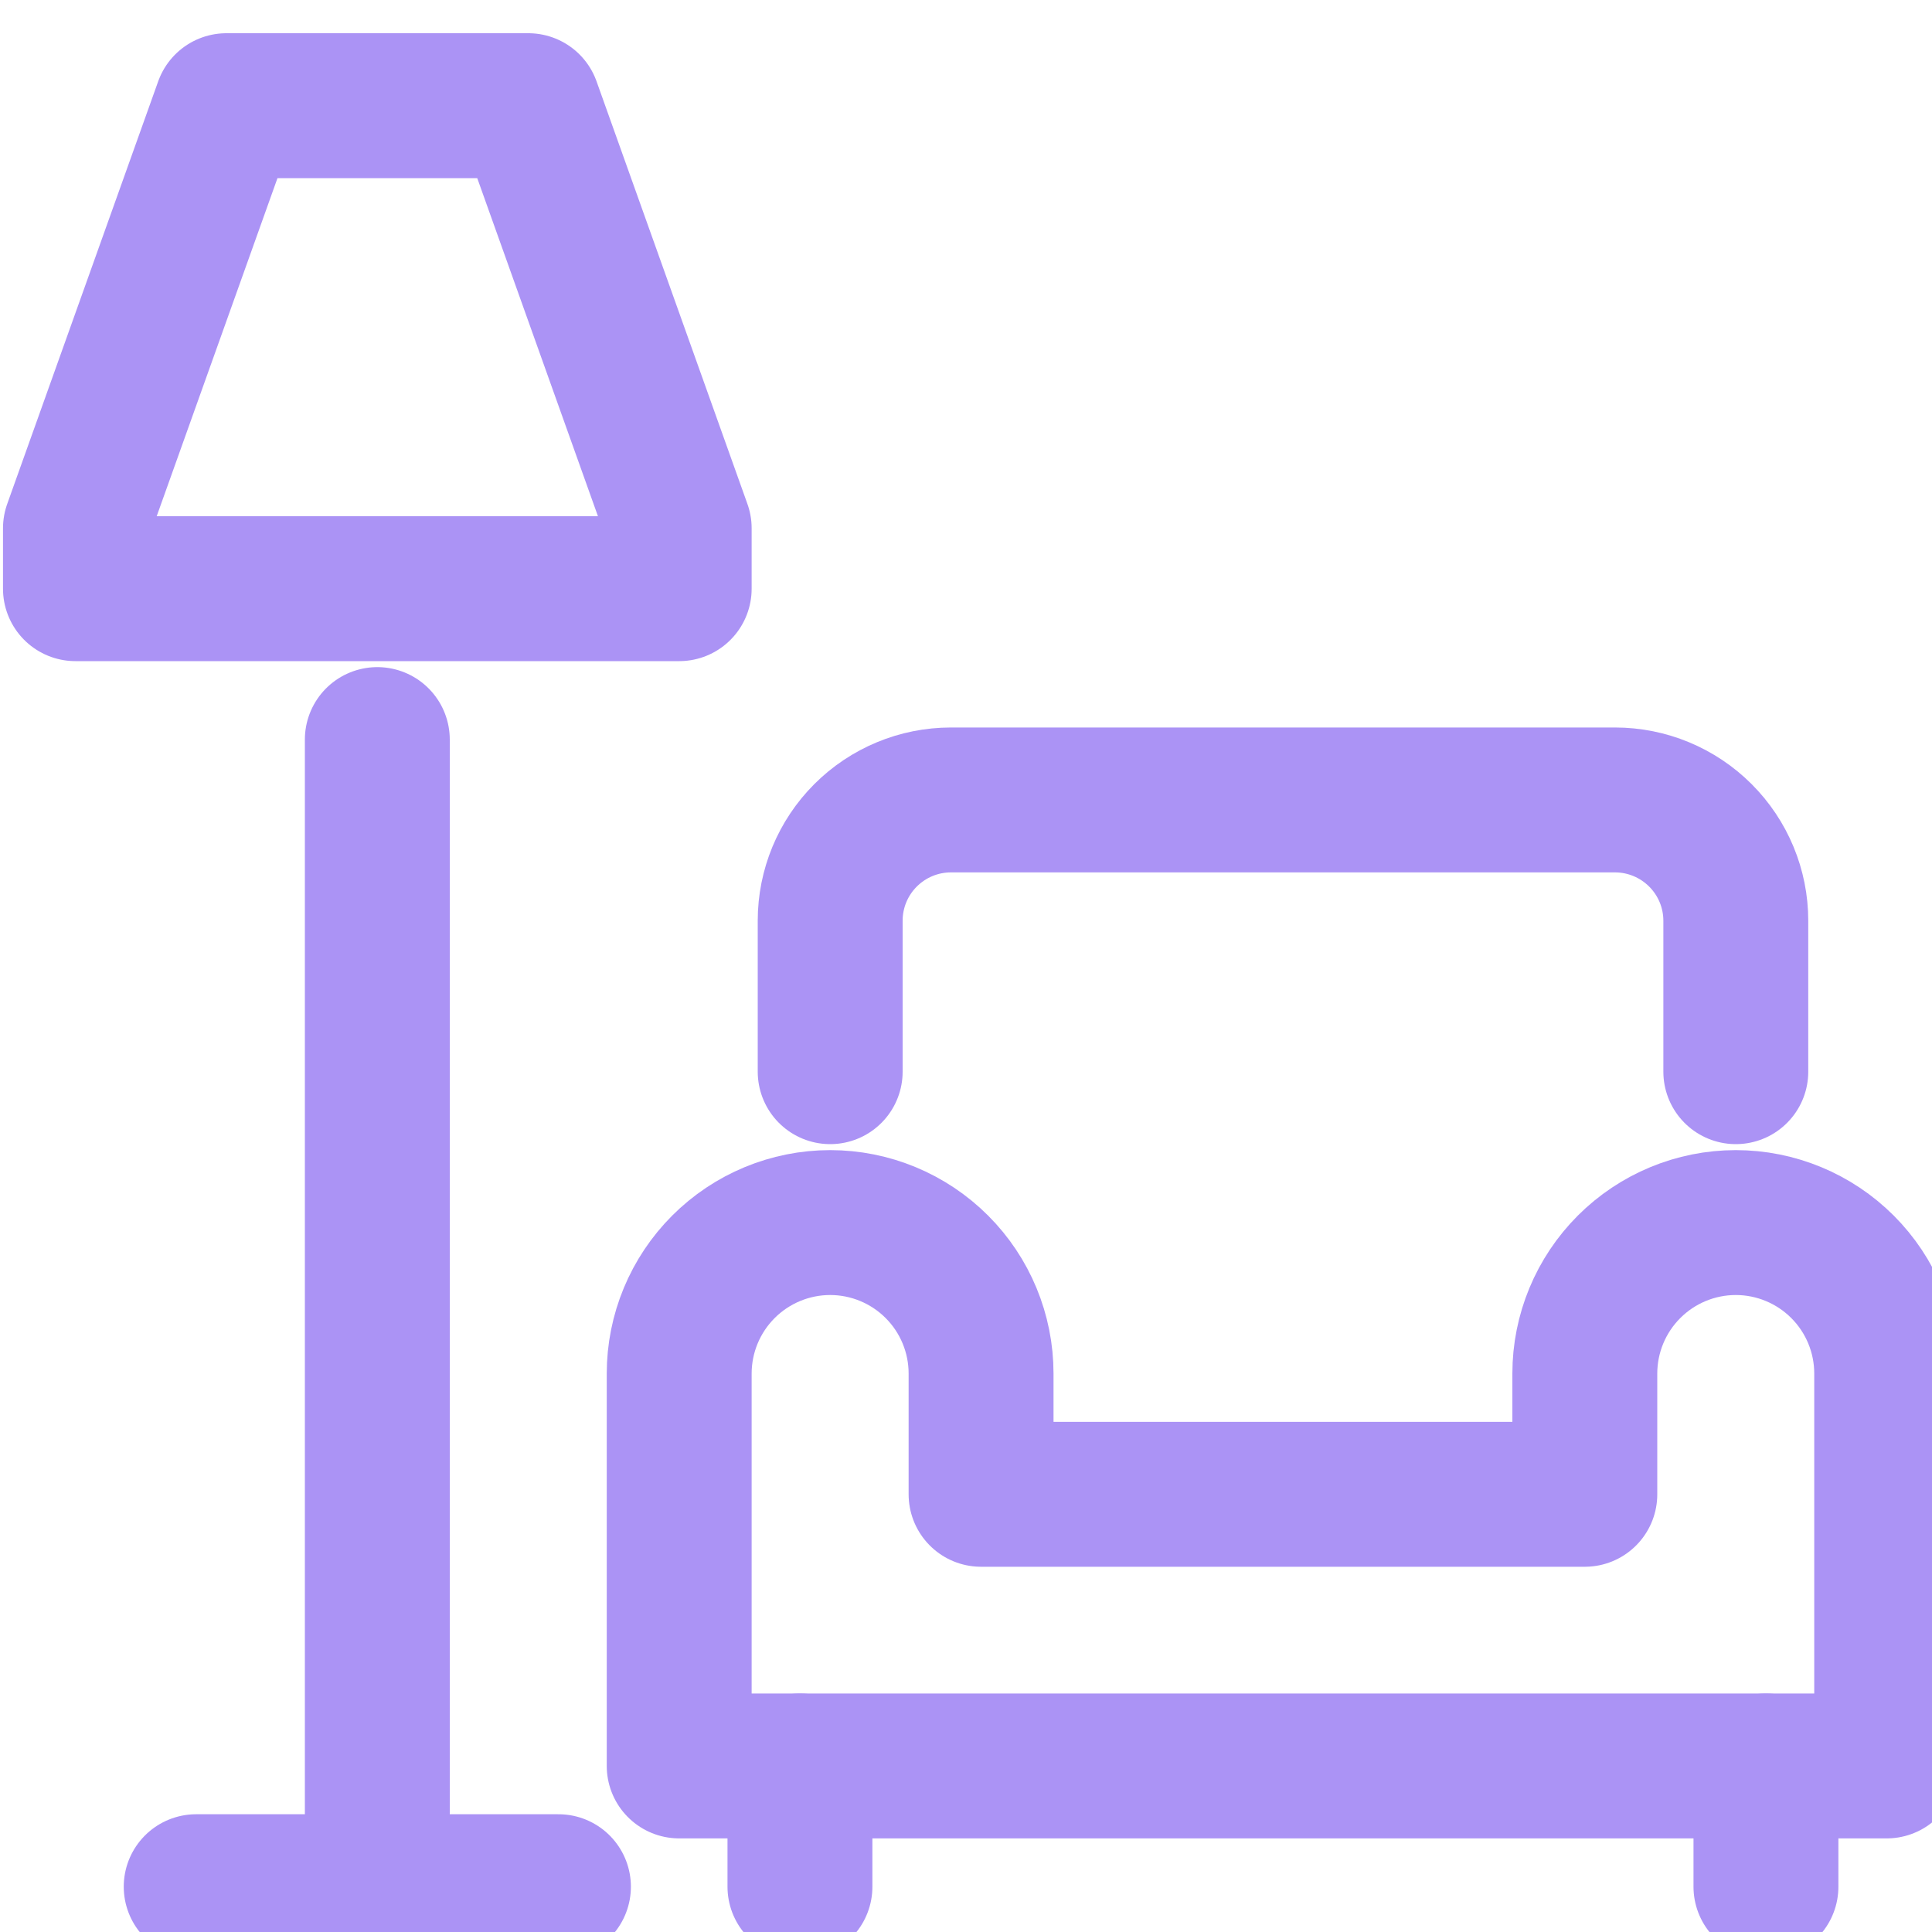 <svg width="40" height="40" viewBox="0 0 40 40" fill="none" xmlns="http://www.w3.org/2000/svg">
<g clip-path="url(#clip0_658:6640)">
<path d="M35.938 22.188V19.062C35.938 18.399 35.674 17.764 35.205 17.295C34.736 16.826 34.1 16.562 33.438 16.562H19.688C19.024 16.562 18.389 16.826 17.92 17.295C17.451 17.764 17.188 18.399 17.188 19.062V22.188" stroke="#AB93F5" stroke-width="3" stroke-linecap="round" stroke-linejoin="round"/>
<path d="M32.812 28.438V30.938H20.312V28.438C20.312 27.609 19.983 26.814 19.397 26.228C18.811 25.642 18.016 25.312 17.188 25.312C16.359 25.312 15.564 25.642 14.978 26.228C14.392 26.814 14.062 27.609 14.062 28.438V36.562H39.062V28.438C39.062 27.609 38.733 26.814 38.147 26.228C37.561 25.642 36.766 25.312 35.938 25.312C35.109 25.312 34.314 25.642 33.728 26.228C33.142 26.814 32.812 27.609 32.812 28.438Z" stroke="#AB93F5" stroke-width="3" stroke-linecap="round" stroke-linejoin="round"/>
<path d="M16.562 36.562V39.062" stroke="#AB93F5" stroke-width="3" stroke-linecap="round" stroke-linejoin="round"/>
<path d="M36.562 36.562V39.062" stroke="#AB93F5" stroke-width="3" stroke-linecap="round" stroke-linejoin="round"/>
<path d="M7.812 39.062V15.312" stroke="#AB93F5" stroke-width="3" stroke-linecap="round" stroke-linejoin="round"/>
<path d="M10.938 2.188H4.688L1.562 10.938V12.188H14.062V10.938L10.938 2.188Z" stroke="#AB93F5" stroke-width="3" stroke-linecap="round" stroke-linejoin="round"/>
<path d="M11.562 39.062H4.062" stroke="#AB93F5" stroke-width="3" stroke-linecap="round" stroke-linejoin="round"/>
</g>
<defs>
<clipPath id="clip0_658:6640">
<rect width="40" height="40" fill="white"/>
</clipPath>
</defs>
</svg>
